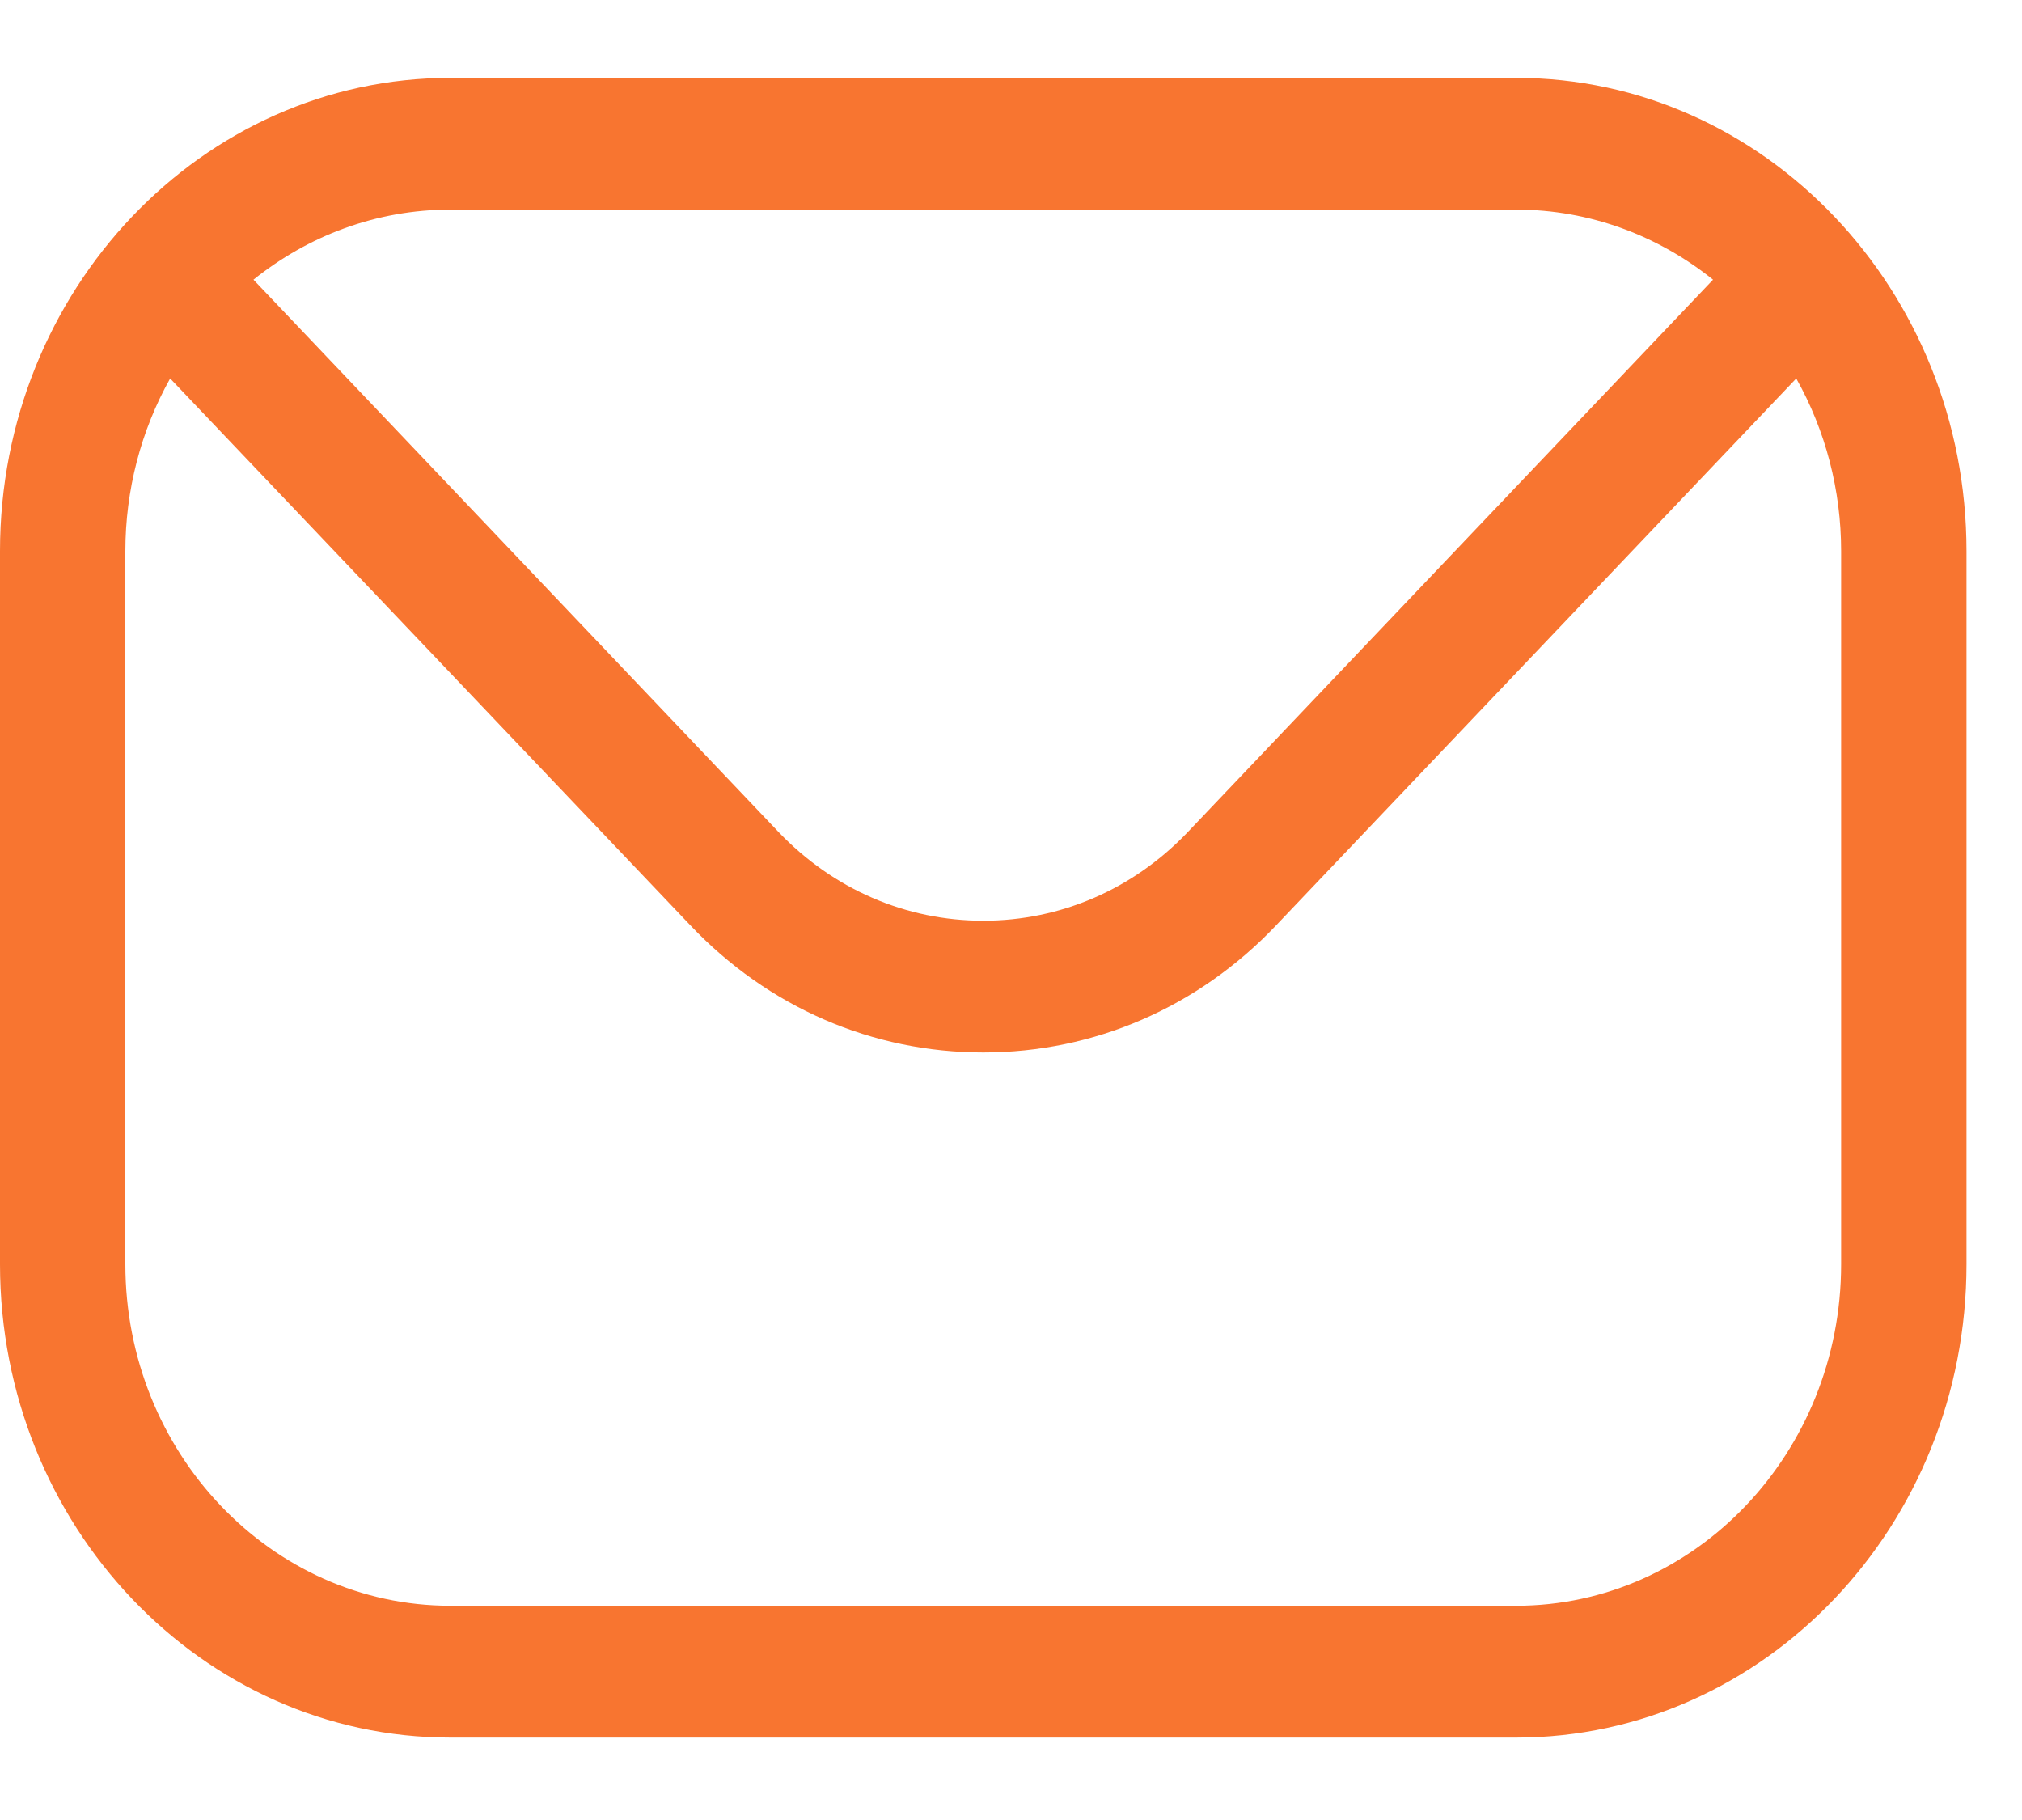 <svg width="20" height="18" viewBox="0 0 20 18" fill="none" xmlns="http://www.w3.org/2000/svg">
<path fill-rule="evenodd" clip-rule="evenodd" d="M18.211 12.503C18.211 14.367 16.768 15.881 14.997 15.881H4.454C2.683 15.881 1.24 14.367 1.24 12.503V5.451C1.24 4.85 1.393 4.26 1.683 3.743L6.828 9.151C7.597 9.962 8.628 10.409 9.726 10.409C10.822 10.409 11.853 9.962 12.623 9.151L17.767 3.743C18.058 4.26 18.211 4.85 18.211 5.451V12.503H18.211ZM14.997 2.073H4.454C3.722 2.073 3.047 2.333 2.507 2.766L7.703 8.231C8.241 8.794 8.959 9.106 9.726 9.106C10.492 9.106 11.209 8.794 11.747 8.231L16.944 2.766C16.404 2.333 15.728 2.073 14.997 2.073ZM14.997 0.77H4.454C1.998 0.77 0 2.87 0 5.451V12.503C0 15.086 1.998 17.185 4.454 17.185H14.997C17.452 17.185 19.451 15.086 19.451 12.503V5.451C19.451 2.87 17.452 0.77 14.997 0.77Z" fill="#F87530"/>
</svg>
